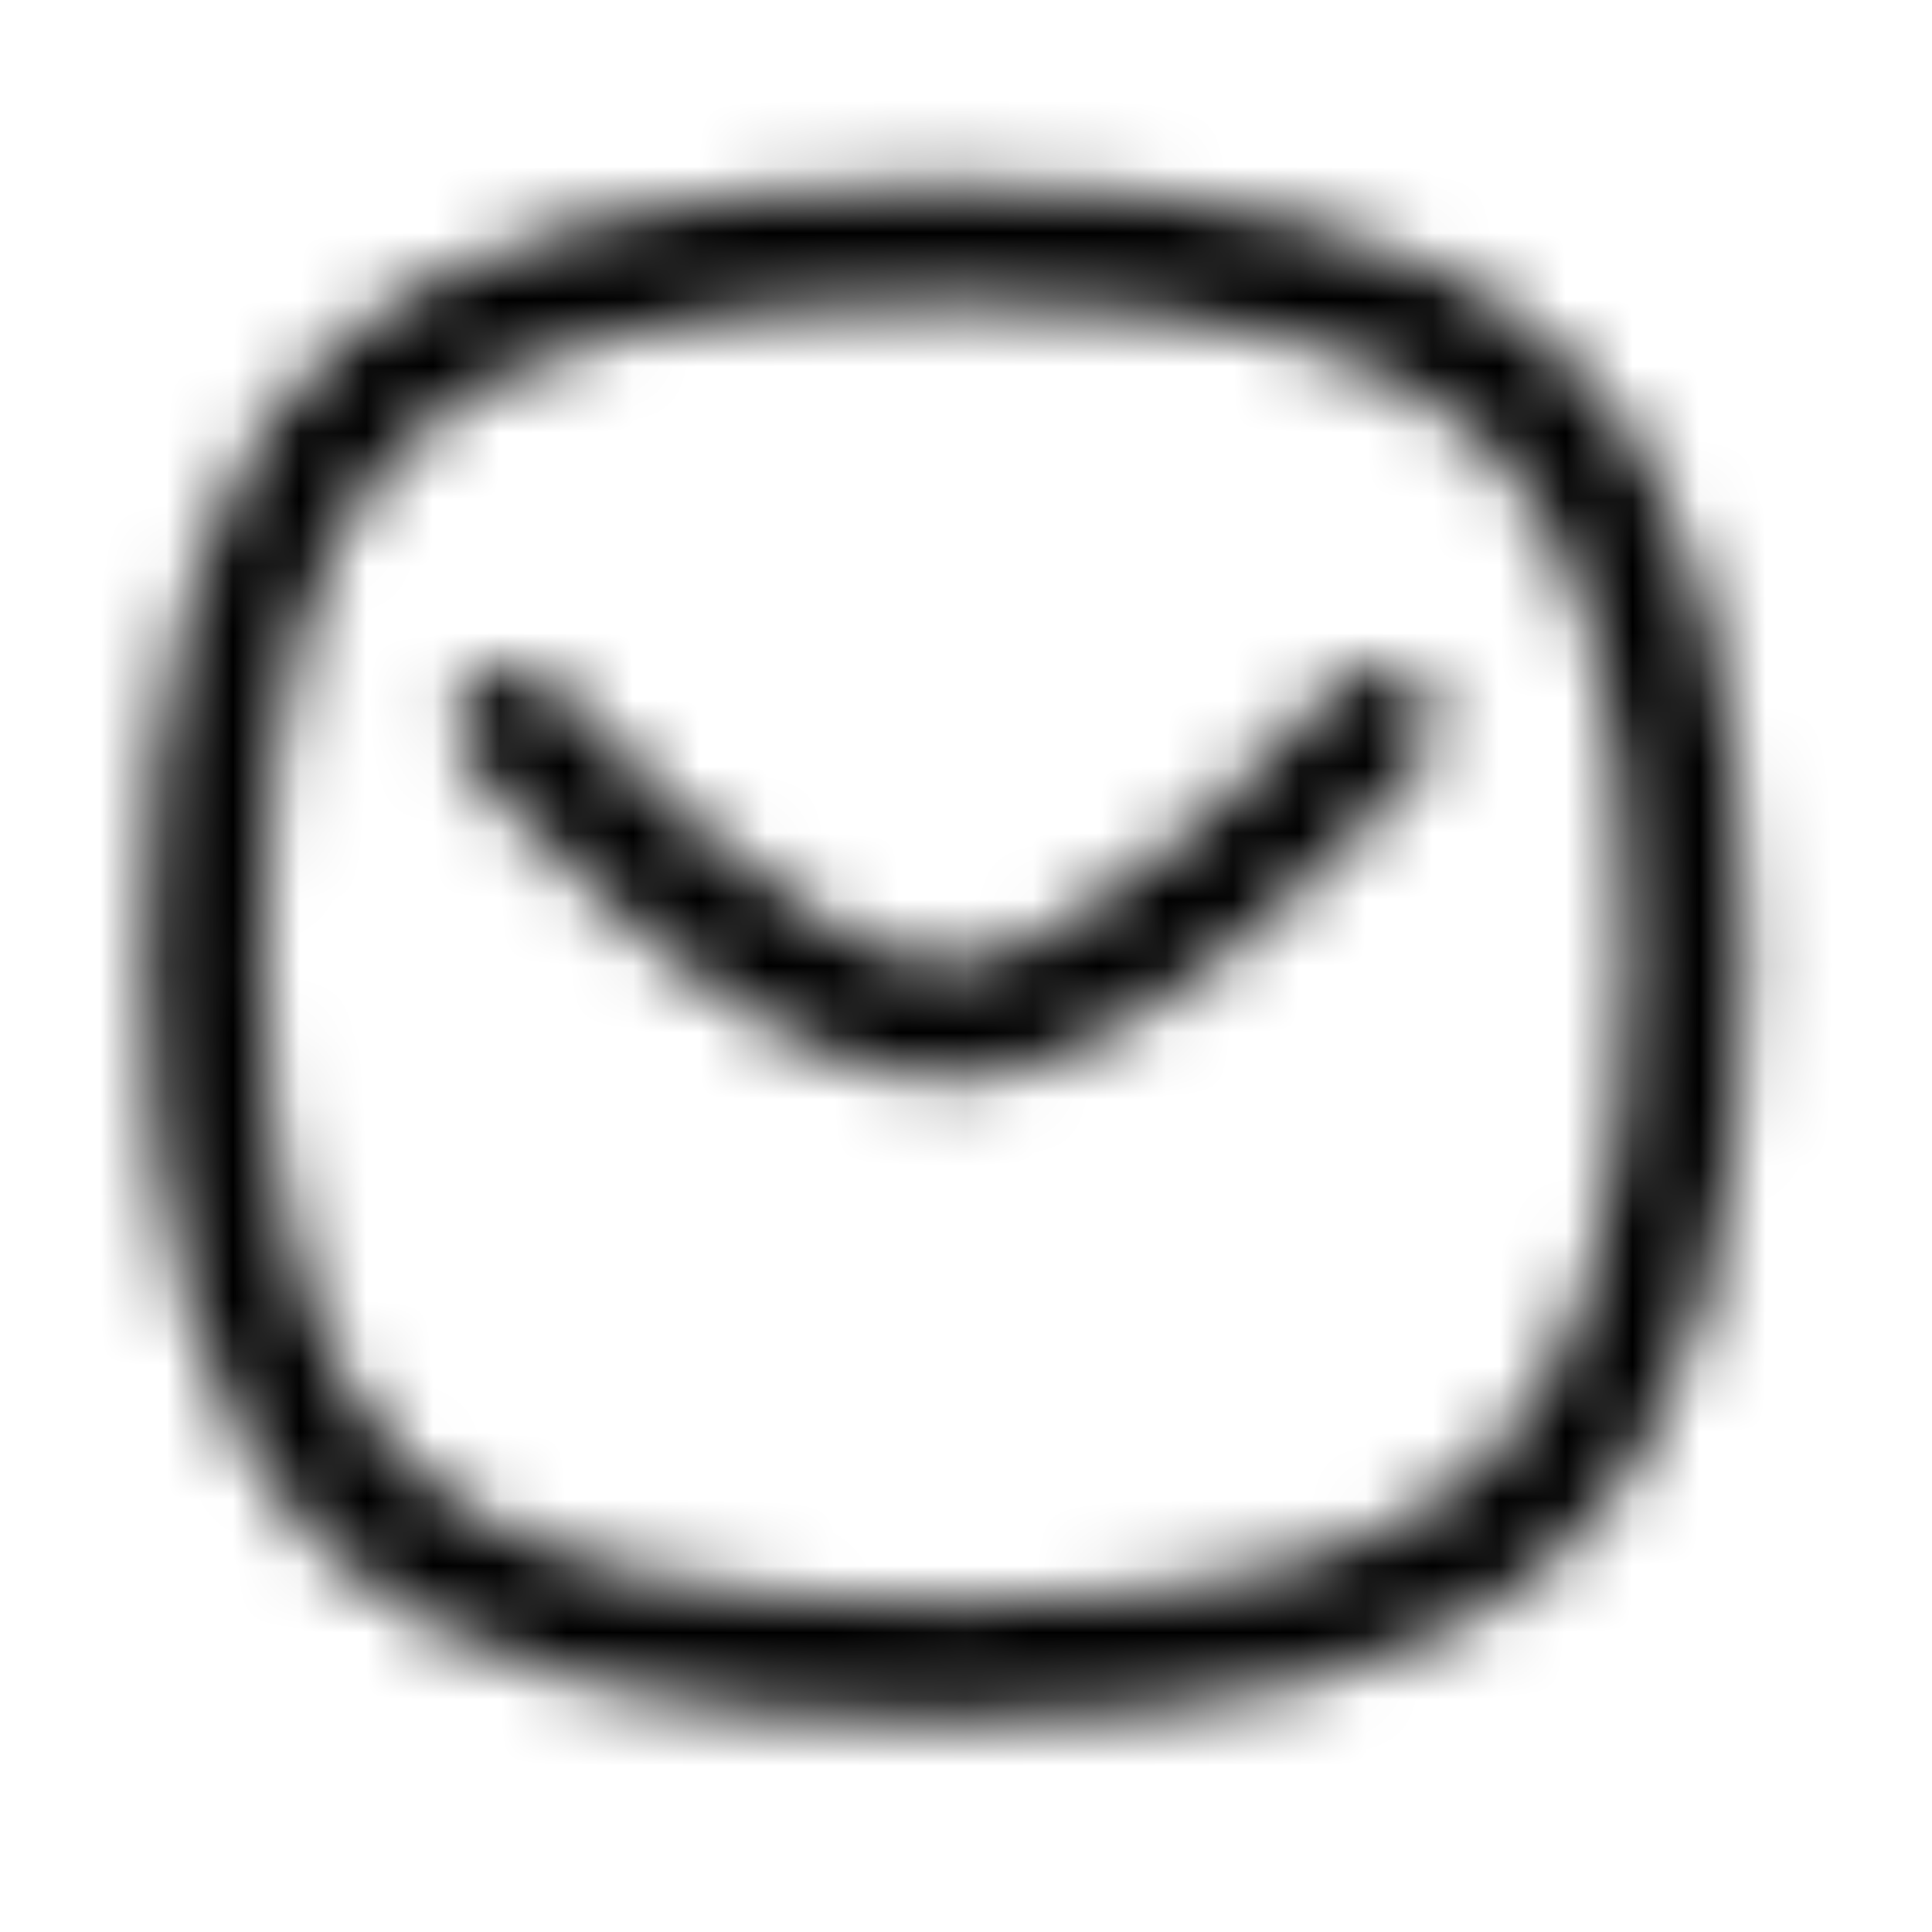 <svg width="29" height="29" viewBox="0 0 29 29" fill="none" xmlns="http://www.w3.org/2000/svg">
<mask id="mask0_166_19854" style="mask-type:alpha" maskUnits="userSpaceOnUse" x="0" y="0" width="29" height="29">
<path fill-rule="evenodd" clip-rule="evenodd" d="M6.122 6.623C4.656 8.025 3.961 10.367 3.961 14.3C3.961 18.233 4.656 20.575 6.122 21.978C7.598 23.391 10.072 24.062 14.197 24.062C18.322 24.062 20.796 23.391 22.273 21.978C23.738 20.575 24.433 18.233 24.433 14.3C24.433 10.367 23.738 8.025 22.273 6.623C20.796 5.209 18.322 4.539 14.197 4.539C10.072 4.539 7.598 5.209 6.122 6.623ZM4.911 5.358C6.907 3.448 9.988 2.789 14.197 2.789C18.406 2.789 21.487 3.448 23.483 5.358C25.489 7.279 26.183 10.256 26.183 14.3C26.183 18.344 25.489 21.321 23.483 23.242C21.487 25.152 18.406 25.812 14.197 25.812C9.988 25.812 6.907 25.152 4.911 23.242C2.905 21.321 2.211 18.344 2.211 14.3C2.211 10.256 2.905 7.279 4.911 5.358ZM20.022 10.299C20.331 9.928 20.883 9.877 21.254 10.187C21.626 10.496 21.676 11.048 21.366 11.419L20.694 10.859C21.366 11.419 21.367 11.419 21.366 11.419L21.362 11.424L21.352 11.436L21.317 11.477C21.287 11.513 21.242 11.564 21.186 11.629C21.073 11.758 20.91 11.94 20.706 12.159C20.298 12.594 19.724 13.178 19.057 13.764C18.393 14.347 17.619 14.95 16.813 15.411C16.021 15.864 15.116 16.229 14.21 16.229C13.305 16.229 12.397 15.864 11.602 15.412C10.793 14.951 10.014 14.349 9.346 13.766C8.674 13.18 8.094 12.597 7.683 12.162C7.477 11.944 7.312 11.761 7.198 11.632C7.141 11.568 7.096 11.517 7.066 11.481L7.03 11.439L7.02 11.428L7.016 11.423C7.016 11.423 7.016 11.423 7.685 10.859L7.016 11.423C6.705 11.054 6.752 10.501 7.121 10.19C7.491 9.878 8.042 9.926 8.354 10.295C8.354 10.295 8.354 10.295 8.354 10.295L8.355 10.296L8.362 10.304L8.391 10.338C8.417 10.368 8.456 10.413 8.508 10.472C8.611 10.589 8.764 10.757 8.956 10.96C9.34 11.368 9.879 11.909 10.496 12.447C11.116 12.987 11.797 13.509 12.468 13.891C13.154 14.281 13.747 14.479 14.21 14.479C14.673 14.479 15.264 14.281 15.944 13.892C16.611 13.51 17.287 12.989 17.902 12.449C18.514 11.911 19.046 11.371 19.427 10.964C19.617 10.761 19.768 10.592 19.87 10.475C19.921 10.417 19.96 10.371 19.986 10.341L20.014 10.308L20.021 10.3L20.022 10.299Z" fill="#717375"/>
</mask>
<g mask="url(#mask0_166_19854)">
<rect width="28" height="28" transform="translate(0.225 0.336)" fill="black"/>
</g>
</svg>
